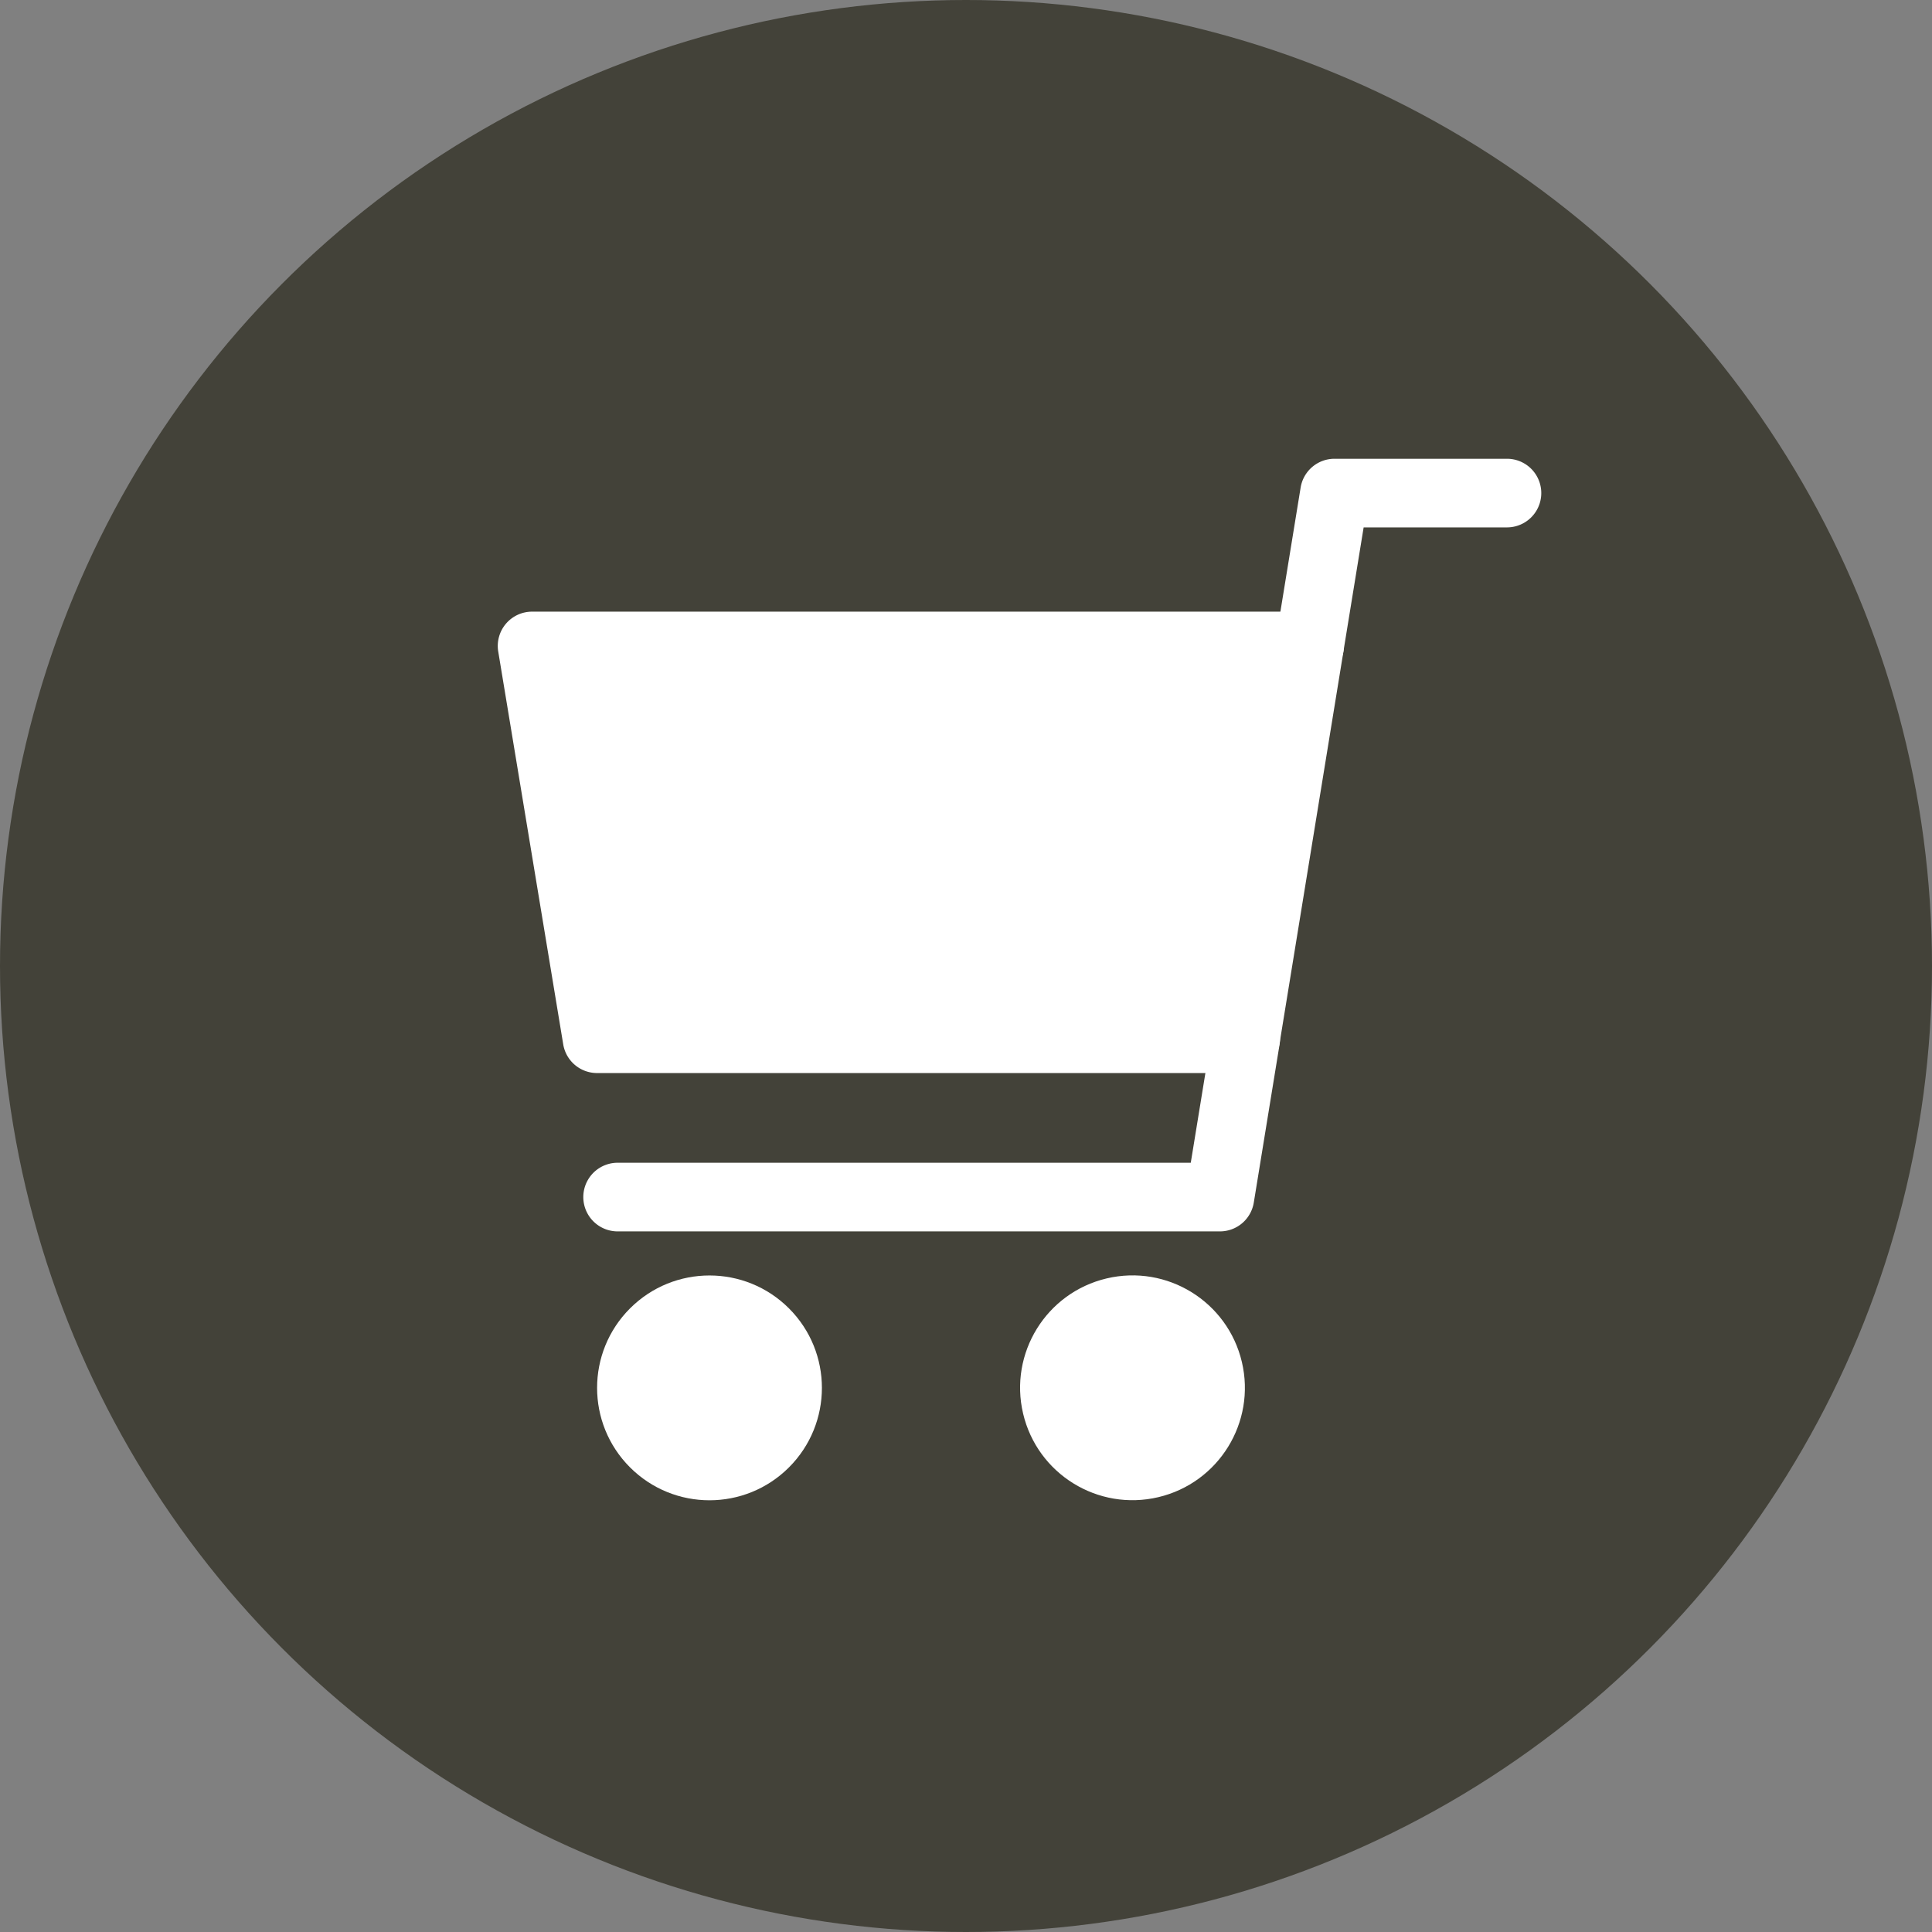 <svg xmlns="http://www.w3.org/2000/svg" width="44" height="44" viewBox="0 0 44 44"><rect x="0" y="0" width="44" height="44" fill="#808080" stroke="none"/><g transform="translate(0.22)"><circle cx="22" cy="22" r="22" transform="translate(-0.22 0)" fill="#434239"/><g transform="translate(11.117 10.454)"><path d="M1670.1,591.988h-13.718a.781.781,0,1,1,0-1.563h13.053l.481-2.95a.781.781,0,0,1,1.542.252l-.588,3.606A.781.781,0,0,1,1670.1,591.988Z" transform="translate(-1653.653 -574.398)" fill="#fff"/><path d="M1799.345,479.2a.79.79,0,0,1-.127-.01.781.781,0,0,1-.645-.9l.567-3.477a.781.781,0,0,1,.771-.656h3.928a.781.781,0,1,1,0,1.563h-3.264l-.46,2.822A.782.782,0,0,1,1799.345,479.2Z" transform="translate(-1780.856 -474.163)" fill="#fff"/><circle cx="2.56" cy="2.56" r="2.56" transform="translate(1.201 21.154) rotate(-45)" fill="#fff"/><circle cx="2.56" cy="2.56" r="2.56" transform="matrix(0.973, -0.23, 0.23, 0.973, 11.375, 19.25)" fill="#fff"/><g transform="translate(0 3.477)"><path d="M1662.769,512.785l-1.458,8.945h-14.769l-1.48-8.945Z" transform="translate(-1644.28 -512.003)" fill="#fff"/><path d="M1655.005,516.205h-14.769a.781.781,0,0,1-.771-.654l-1.48-8.945a.781.781,0,0,1,.771-.909h17.707a.781.781,0,0,1,.771.907l-1.458,8.945A.781.781,0,0,1,1655.005,516.205Zm-14.106-1.563h13.442l1.2-7.382h-15.866Z" transform="translate(-1637.975 -505.698)" fill="#fff"/></g></g></g></svg>